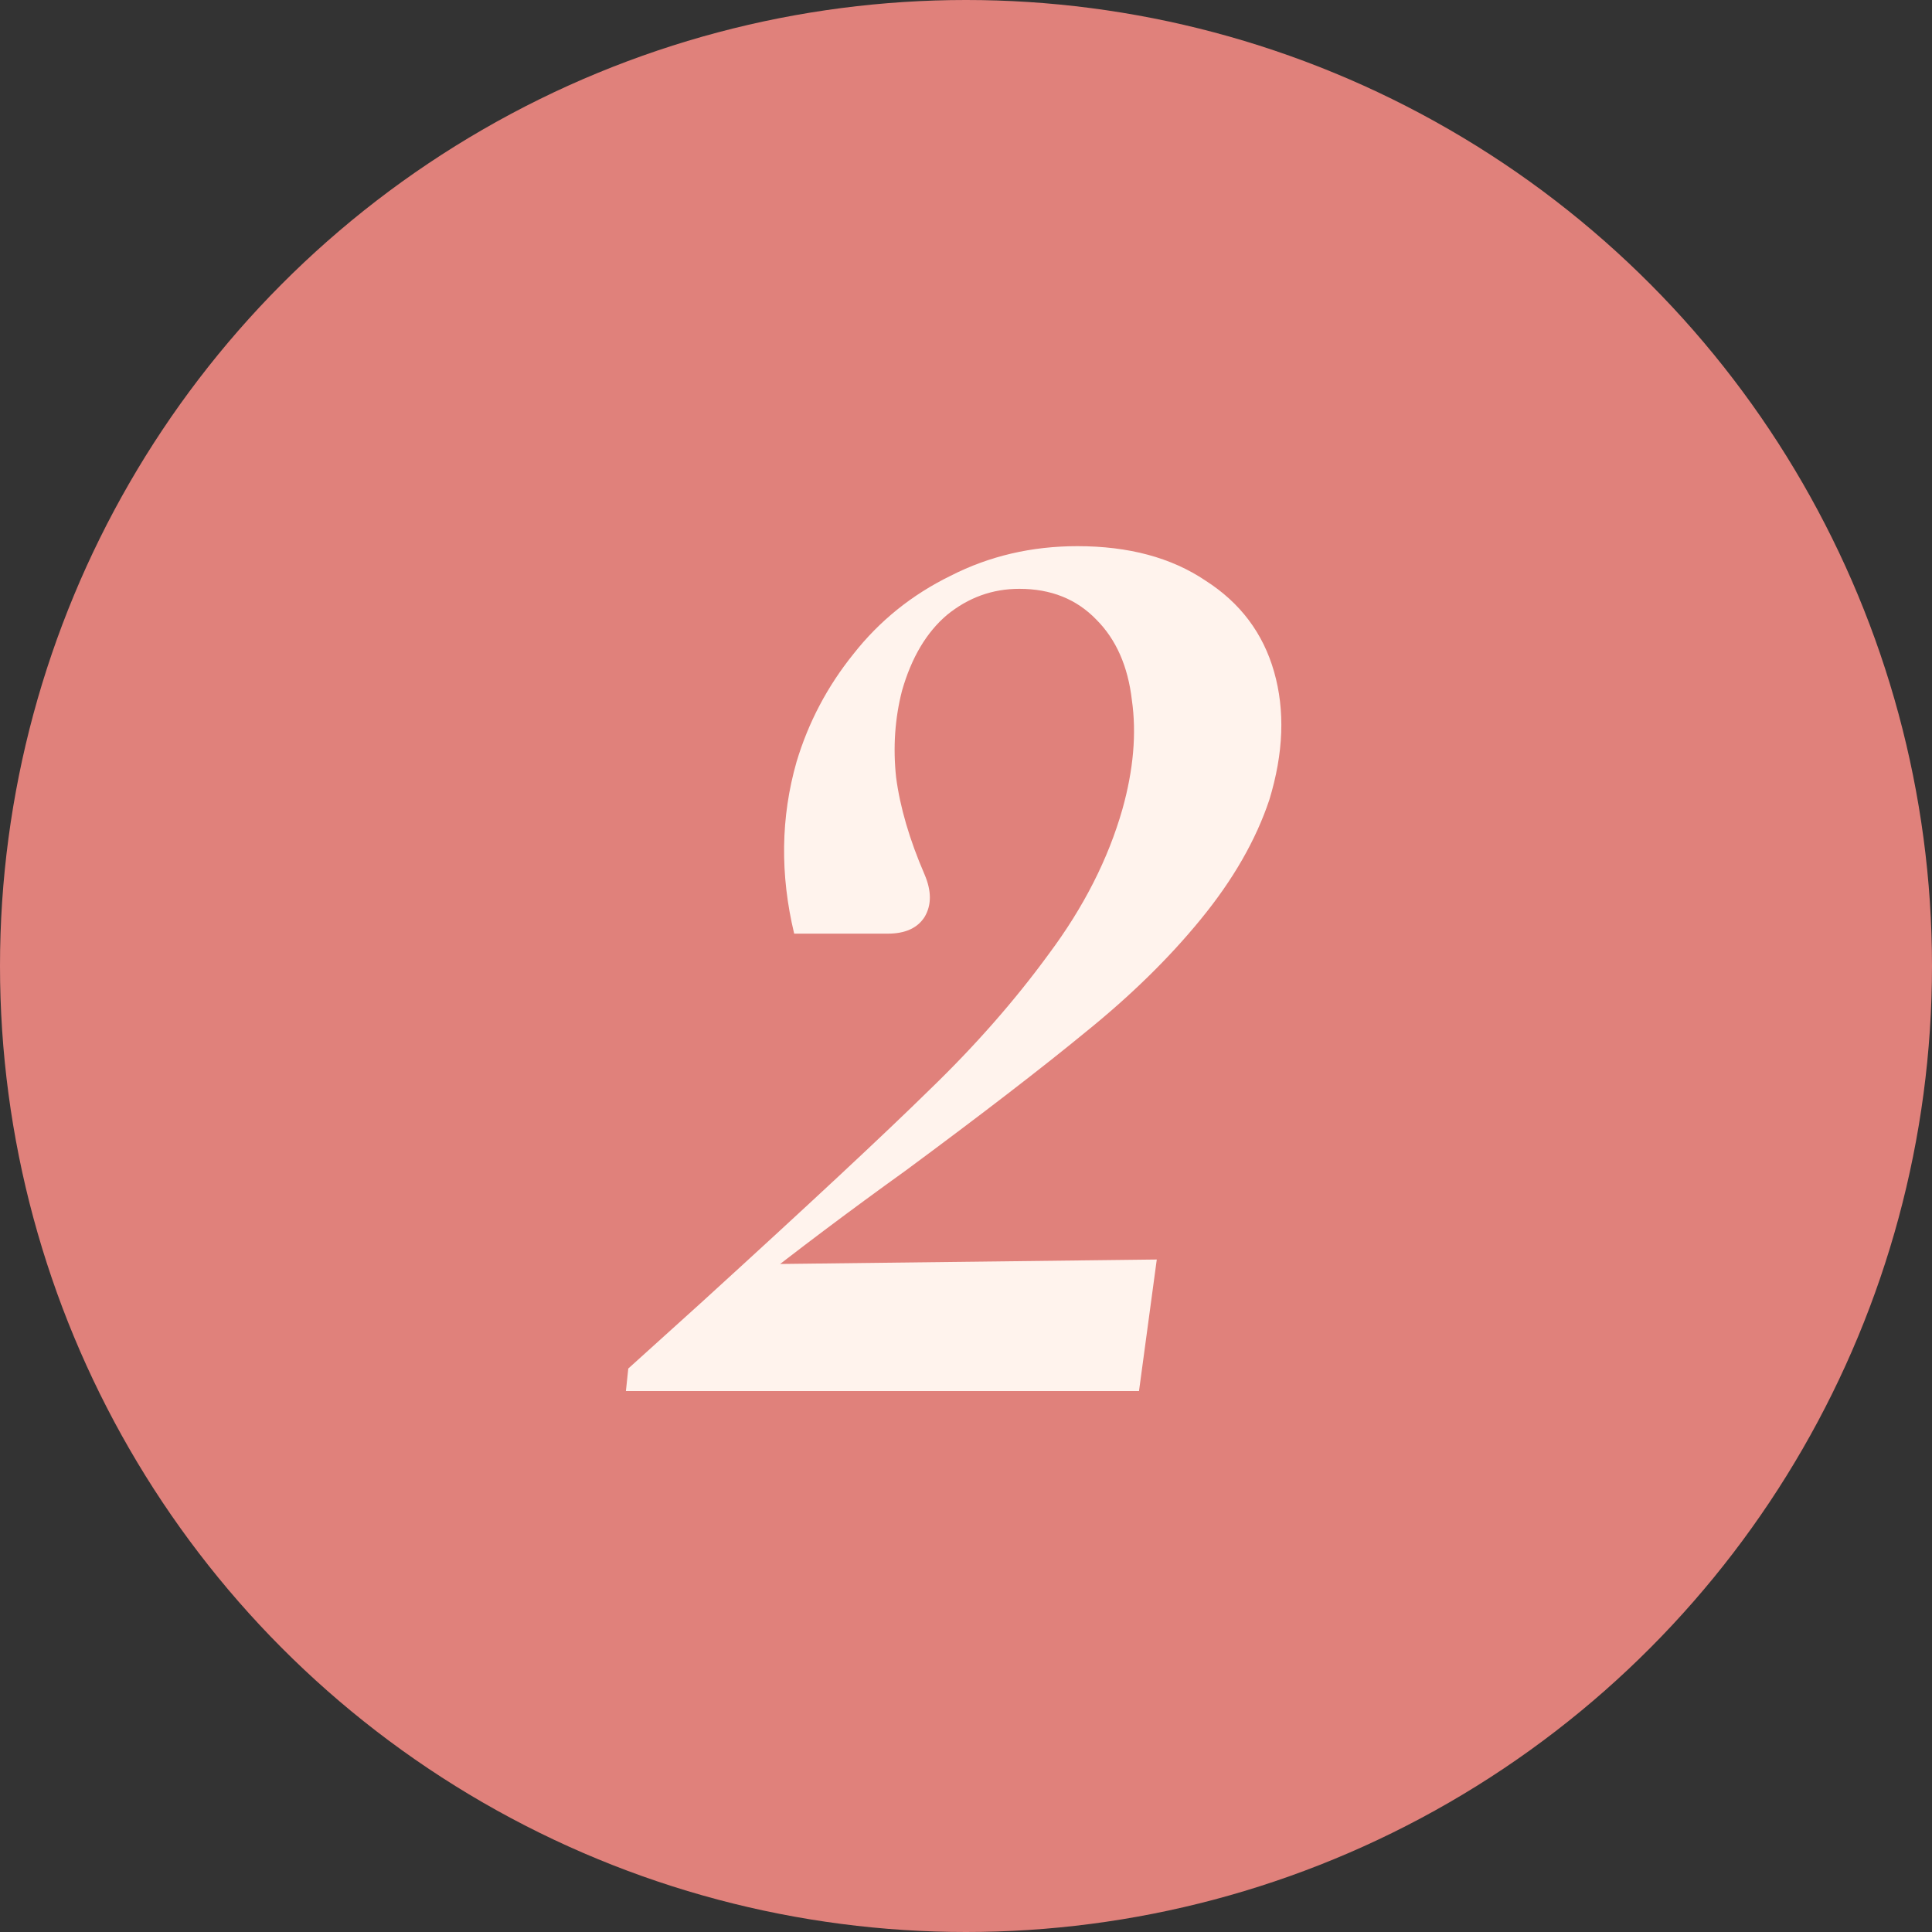 <svg xmlns="http://www.w3.org/2000/svg" fill="none" viewBox="0 0 75 75" height="75" width="75">
<rect x="0" y="0" width="75" height="75" fill="#333333" stroke="none"/>
<circle fill="#E0817B" r="37.5" cy="37.5" cx="37.5"></circle>
<path fill="#FFF3ED" d="M24.39 53.126L27.242 50.55C31.382 46.778 34.326 44.033 36.074 42.316C37.853 40.599 39.401 38.835 40.72 37.026C42.069 35.217 43.02 33.346 43.572 31.414C44.001 29.881 44.124 28.47 43.94 27.182C43.787 25.863 43.327 24.821 42.56 24.054C41.793 23.257 40.797 22.858 39.57 22.858C38.527 22.858 37.592 23.195 36.764 23.87C35.967 24.545 35.384 25.526 35.016 26.814C34.74 27.887 34.663 29.007 34.786 30.172C34.939 31.337 35.307 32.595 35.89 33.944C36.166 34.588 36.166 35.14 35.89 35.6C35.614 36.029 35.139 36.244 34.464 36.244H30.83C30.278 33.944 30.309 31.721 30.922 29.574C31.382 28.041 32.118 26.645 33.13 25.388C34.142 24.1 35.399 23.088 36.902 22.352C38.405 21.585 40.045 21.202 41.824 21.202C43.817 21.202 45.473 21.647 46.792 22.536C48.141 23.395 49.031 24.575 49.46 26.078C49.889 27.581 49.828 29.237 49.276 31.046C48.755 32.61 47.865 34.159 46.608 35.692C45.381 37.195 43.894 38.651 42.146 40.062C40.429 41.473 38.098 43.267 35.154 45.444C32.977 47.008 30.937 48.541 29.036 50.044L29.404 49.078L44.906 48.894L44.216 54H24.298L24.39 53.126Z"></path>
</svg>
